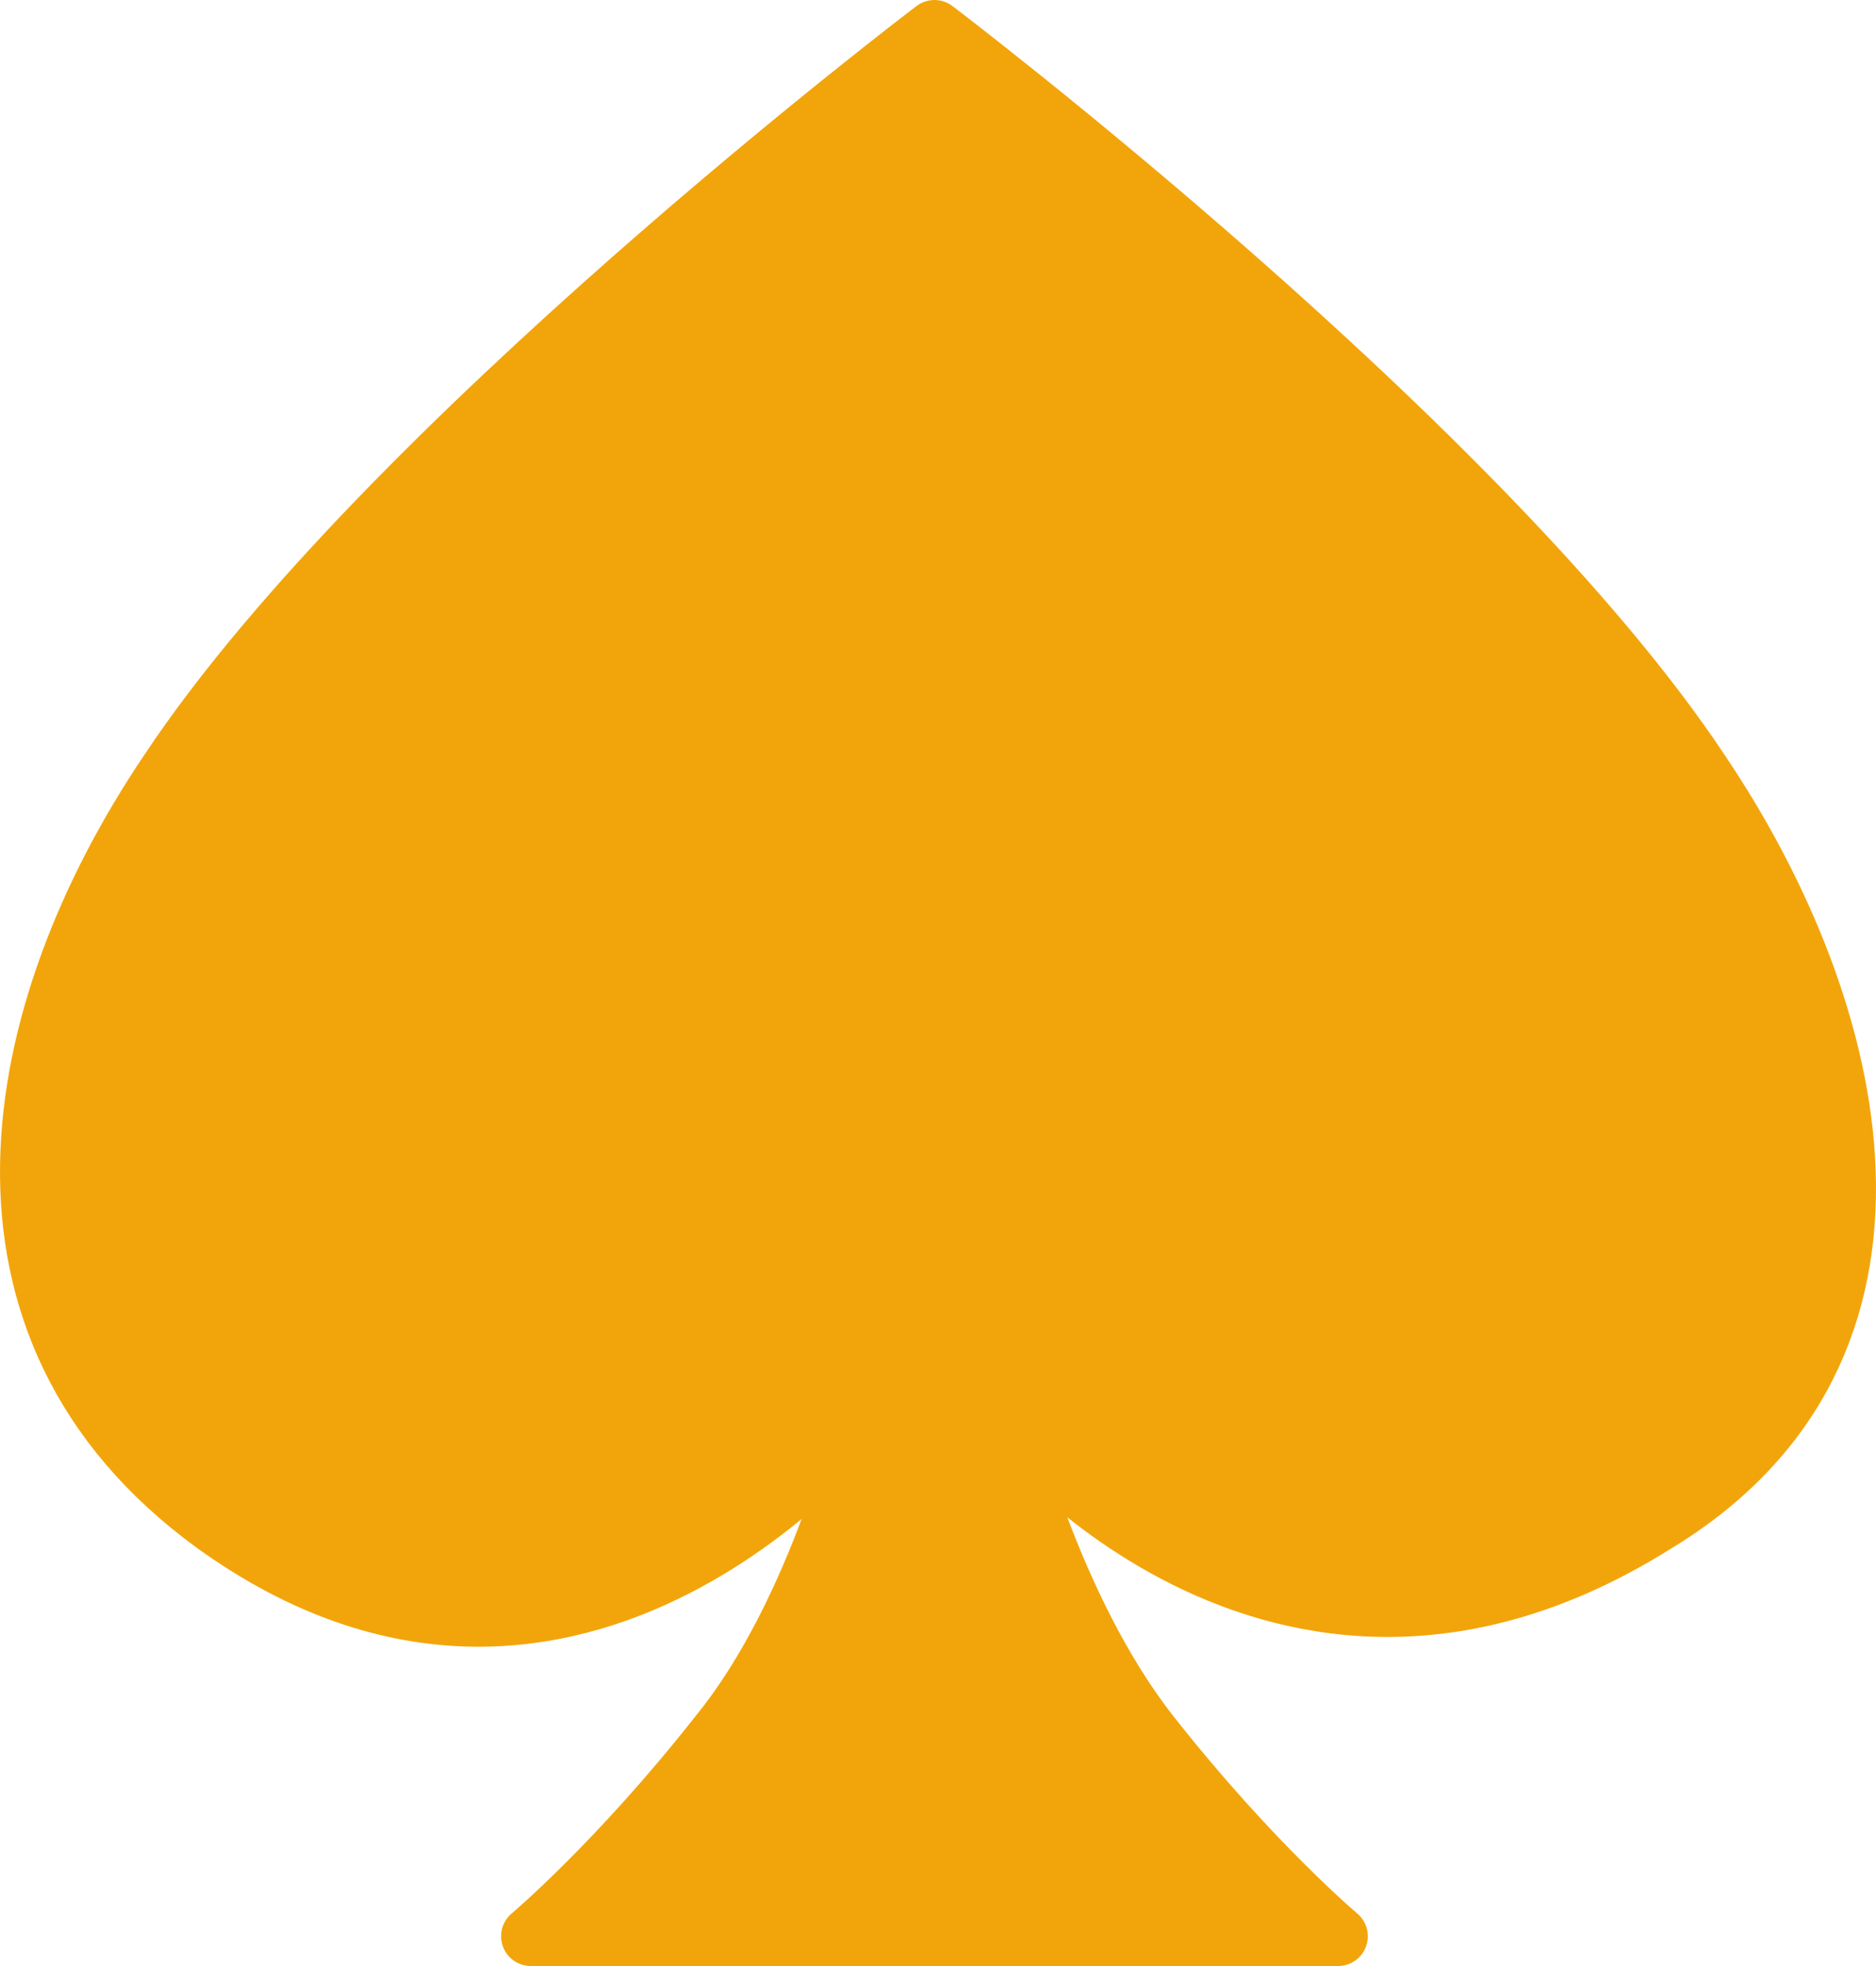 <svg width="63" height="66" viewBox="0 0 63 66" fill="none" xmlns="http://www.w3.org/2000/svg">
<g clip-path="url(#clip0_2464_29)">
<path d="M57.101 25.923C49.862 15 31.381 1 31.381 1C31.381 1 12.9 15 5.661 25.923C0.271 33.923 -1.885 44.538 7.201 51.154C19.368 59.923 29.071 47.462 29.071 47.462C29.071 47.462 27.531 54.077 24.142 58.231C20.754 62.538 17.828 65 17.828 65H31.381H44.934C44.934 65 42.008 62.538 38.62 58.231C35.231 53.923 33.691 47.462 33.691 47.462C33.691 47.462 42.778 59.154 55.561 51.154C65.263 45.308 62.491 33.923 57.101 25.923Z" fill="#F2A50A" stroke="#F2A50A" stroke-width="2" stroke-miterlimit="10" stroke-linejoin="round"/>
</g>
<defs>
<clipPath id="clip0_2464_29">
<rect width="63" height="66" fill="white"/>
</clipPath>
</defs>
</svg>
